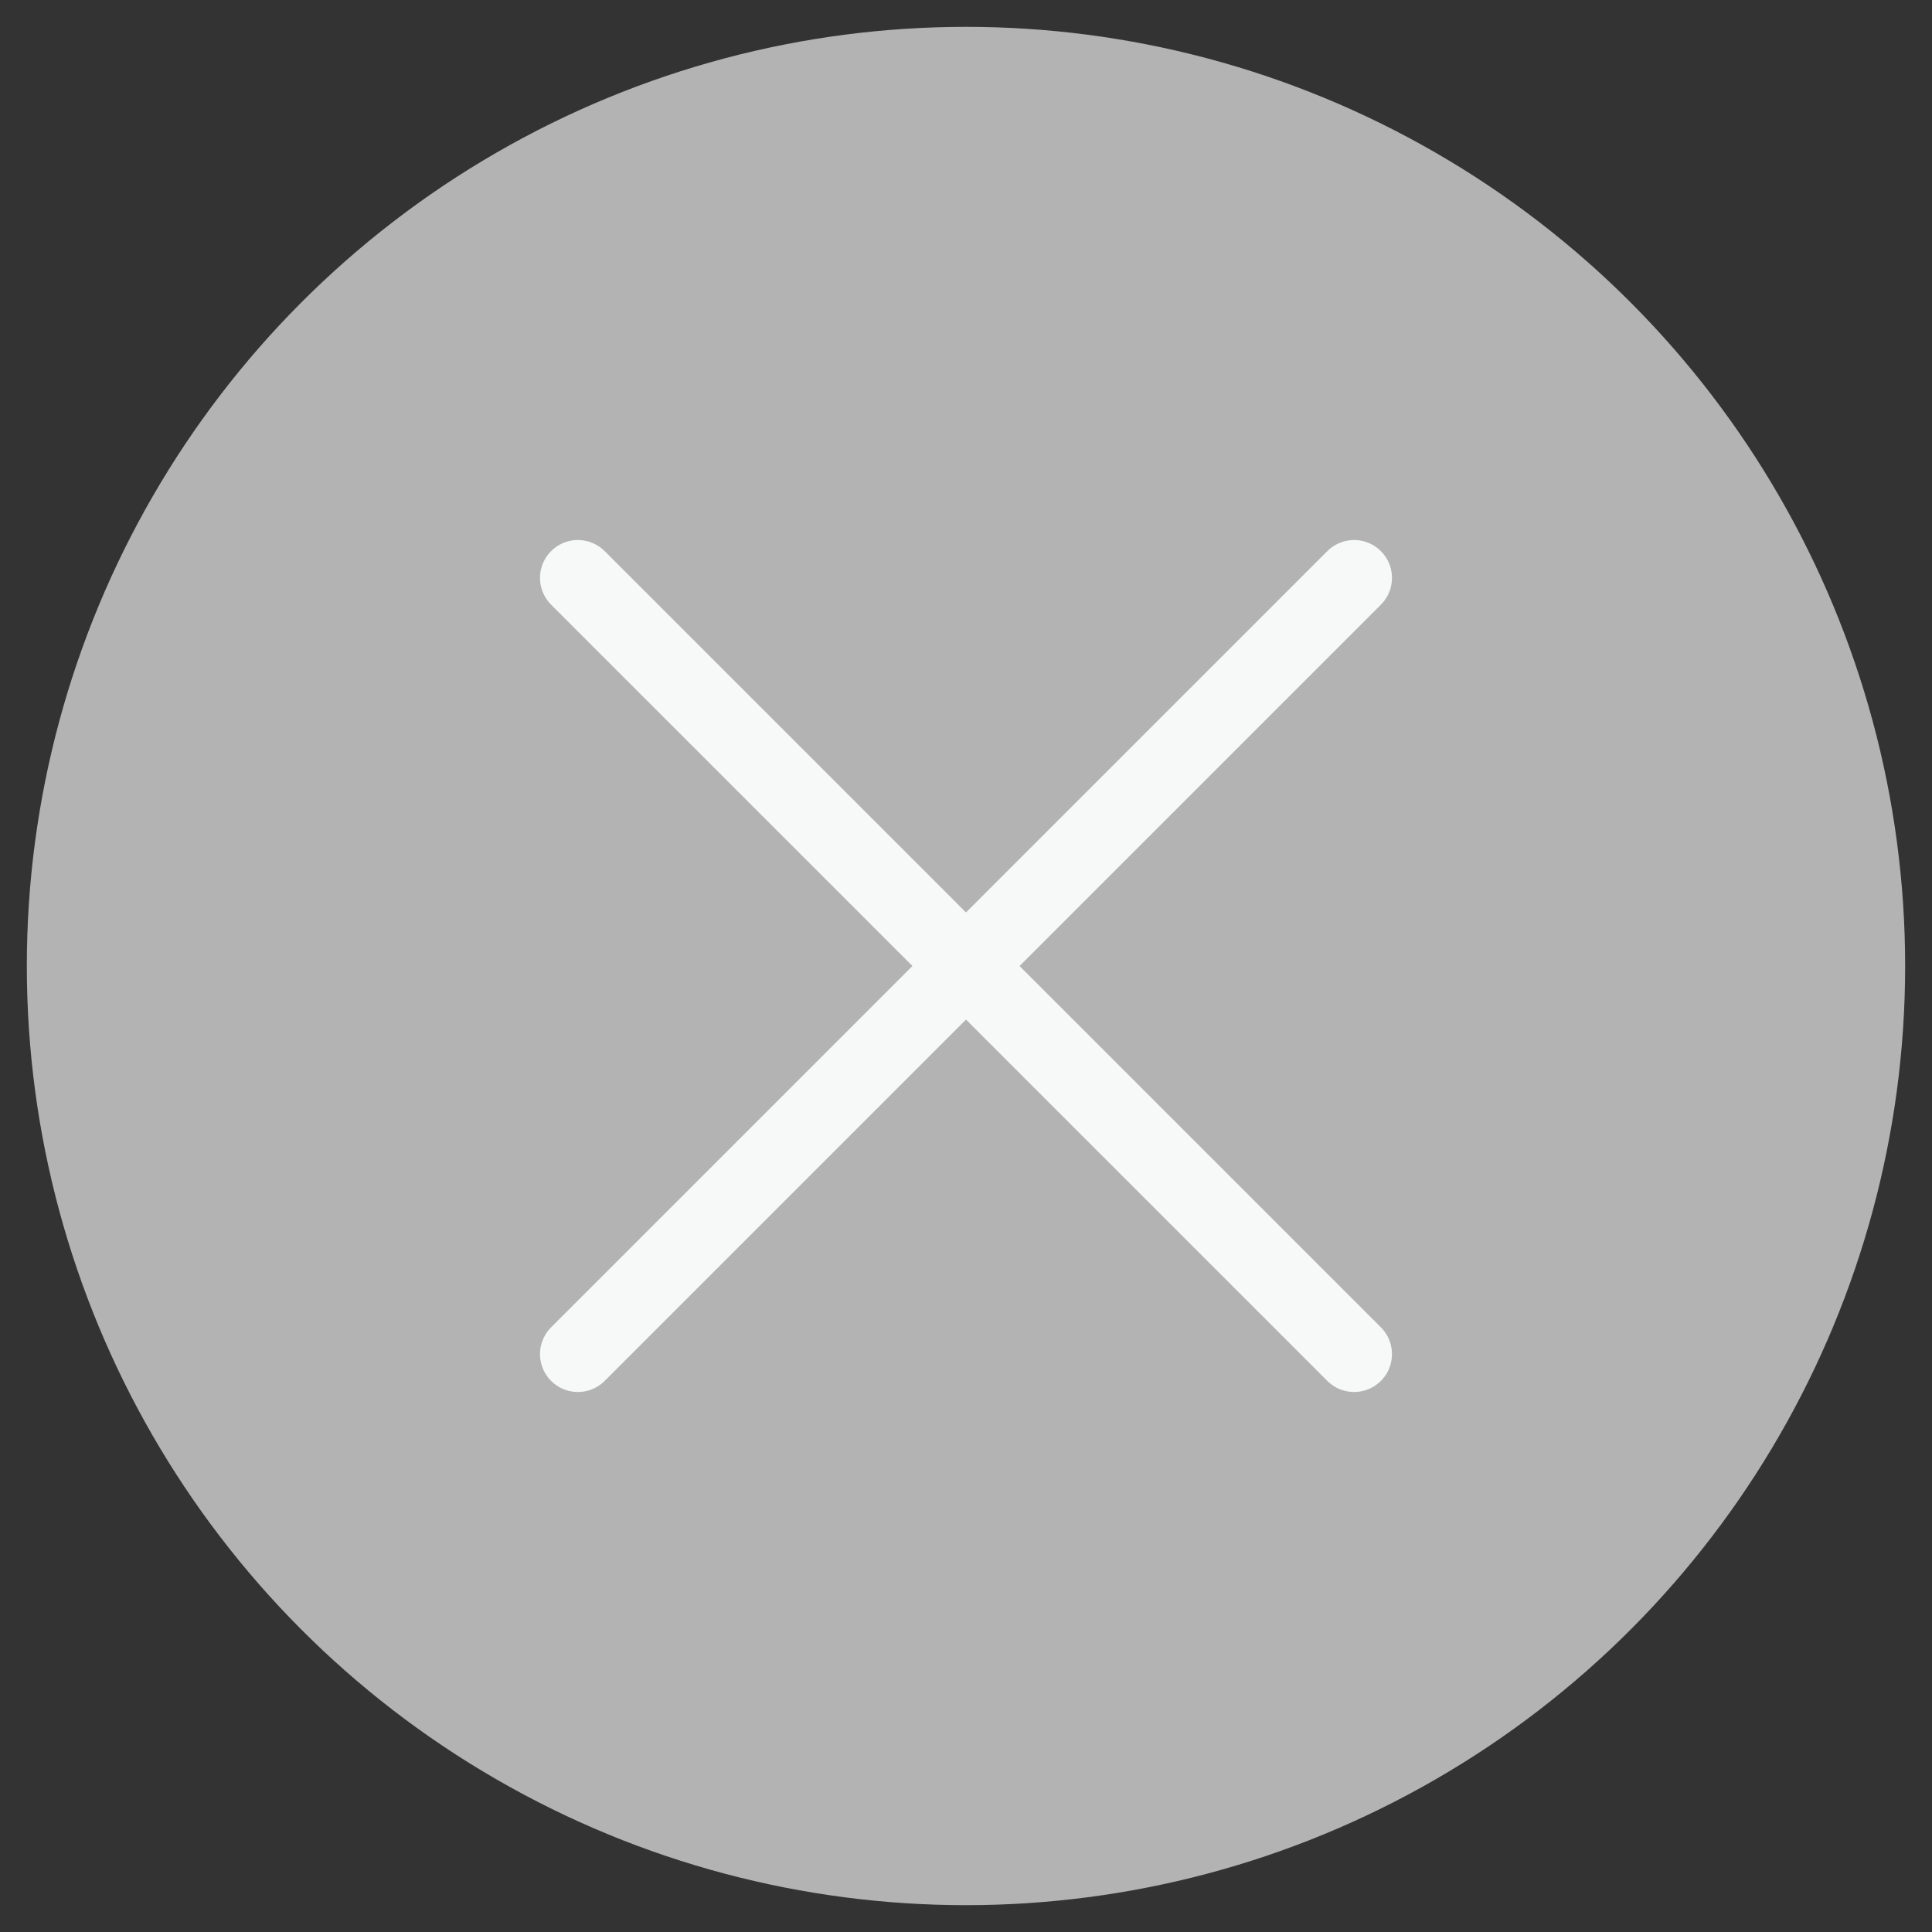 <?xml version="1.0" encoding="utf-8"?>
<!-- Generator: Adobe Illustrator 16.0.0, SVG Export Plug-In . SVG Version: 6.00 Build 0)  -->
<!DOCTYPE svg PUBLIC "-//W3C//DTD SVG 1.1//EN" "http://www.w3.org/Graphics/SVG/1.1/DTD/svg11.dtd">
<svg version="1.1" id="圖層_1" xmlns="http://www.w3.org/2000/svg" xmlns:xlink="http://www.w3.org/1999/xlink" x="0px" y="0px"
	 width="102.047px" height="102.047px" viewBox="0 0 102.047 102.047" enable-background="new 0 0 102.047 102.047"
	 xml:space="preserve">
<rect x="0" y="0" width="102.047" height="102.047" fill="#333333" stroke="none"/>
<g>
	<path fill="#B3B3B4" d="M241.63,13.513v75.021c0,6.681-5.415,12.097-12.097,12.097h-75.02c-6.682,0-12.097-5.416-12.097-12.097
		V13.513c0-6.68,5.415-12.096,12.097-12.096h75.02h12.097V13.513z"/>
	
		<polyline fill="none" stroke="#F7F8F8" stroke-width="4" stroke-linecap="round" stroke-linejoin="round" stroke-miterlimit="10" points="
		188.023,24.674 219.023,24.674 219.023,55.174 	"/>
	
		<polyline fill="none" stroke="#F7F8F8" stroke-width="4" stroke-linecap="round" stroke-linejoin="round" stroke-miterlimit="10" points="
		198.023,78.372 167.023,78.372 167.023,47.872 	"/>
</g>
<g>
	<circle fill="#B3B3B4" cx="51.023" cy="51.024" r="49.606"/>
	<g>
		
			<line fill="none" stroke="#F7F8F8" stroke-width="4" stroke-linecap="round" stroke-linejoin="round" stroke-miterlimit="10" x1="71.523" y1="30.524" x2="30.523" y2="71.524"/>
		
			<line fill="none" stroke="#F7F8F8" stroke-width="4" stroke-linecap="round" stroke-linejoin="round" stroke-miterlimit="10" x1="30.523" y1="30.524" x2="71.523" y2="71.524"/>
	</g>
</g>
</svg>
